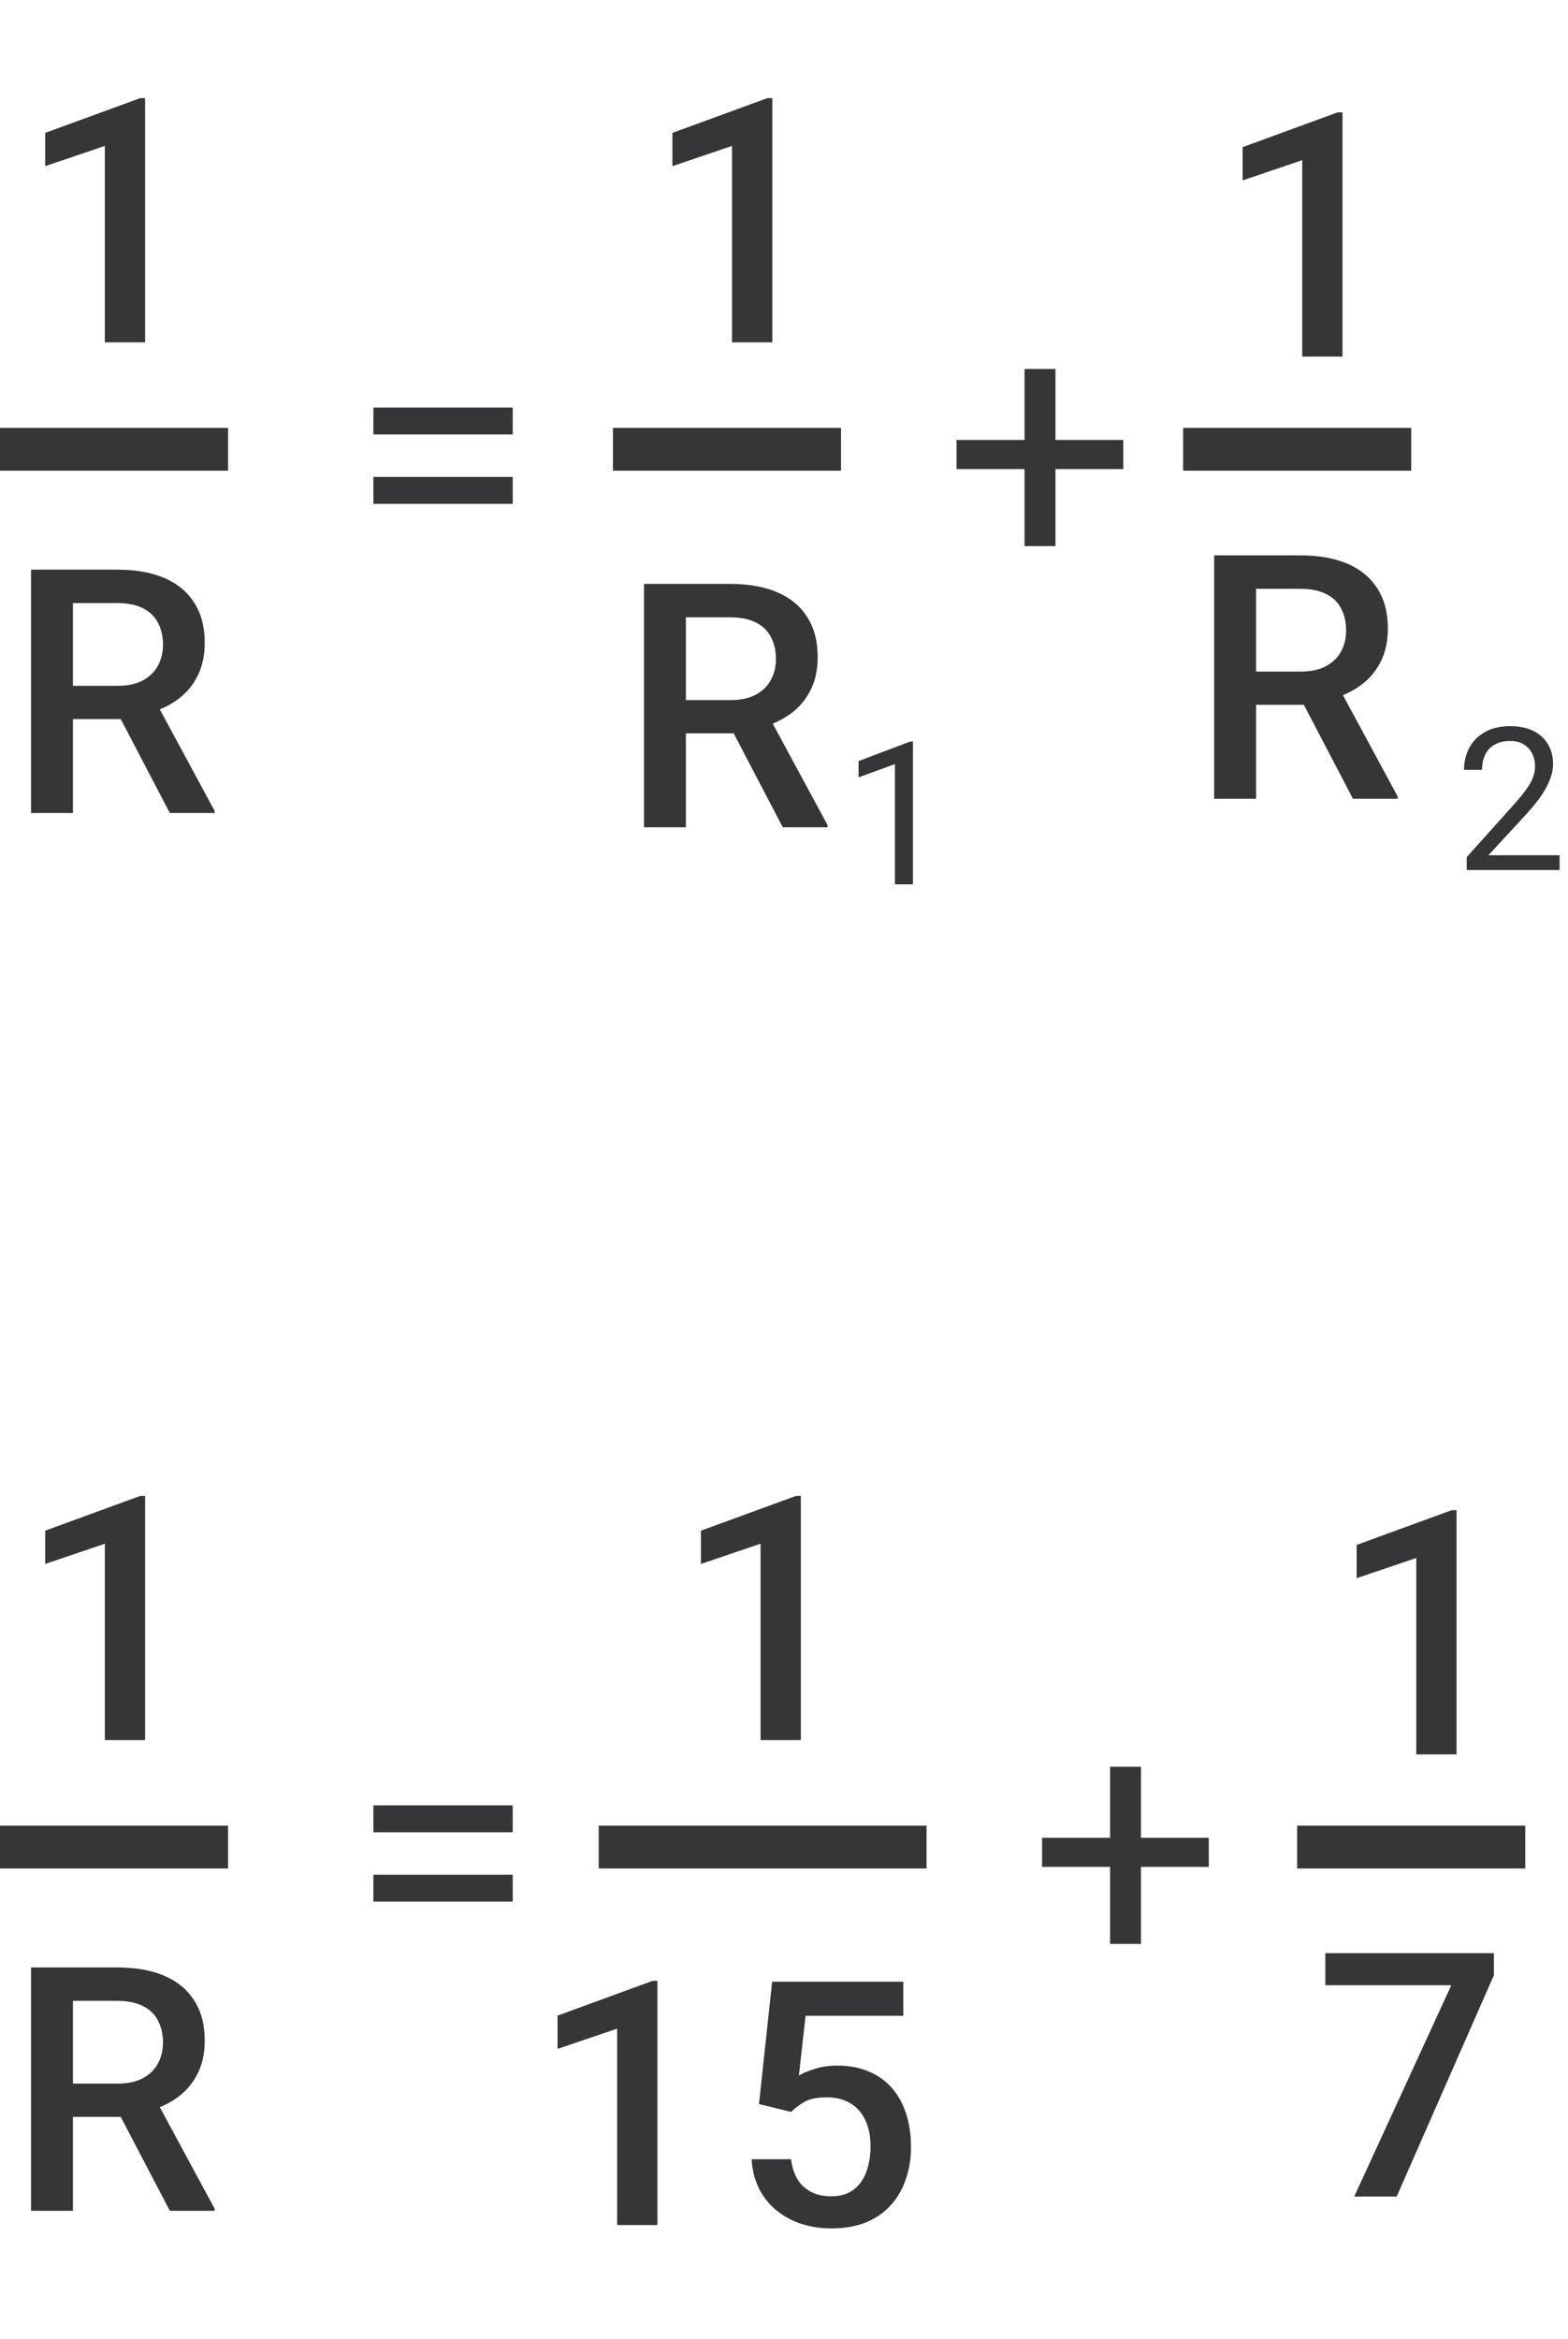 <svg width="110" height="164" viewBox="0 0 110 164" fill="none" xmlns="http://www.w3.org/2000/svg">
<path d="M35.969 28.574V30.461H26.195V28.574H35.969ZM35.969 33.438V35.324H26.195V33.438H35.969Z" fill="#1E1E21" fill-opacity="0.89"/>
<path d="M2.176 39.938H8.211C9.508 39.938 10.613 40.133 11.527 40.523C12.441 40.914 13.141 41.492 13.625 42.258C14.117 43.016 14.363 43.953 14.363 45.07C14.363 45.922 14.207 46.672 13.895 47.32C13.582 47.969 13.141 48.516 12.57 48.961C12 49.398 11.32 49.738 10.531 49.98L9.641 50.414H4.215L4.191 48.082H8.258C8.961 48.082 9.547 47.957 10.016 47.707C10.484 47.457 10.836 47.117 11.07 46.688C11.312 46.25 11.434 45.758 11.434 45.211C11.434 44.617 11.316 44.102 11.082 43.664C10.855 43.219 10.504 42.879 10.027 42.645C9.551 42.402 8.945 42.281 8.211 42.281H5.117V57H2.176V39.938ZM11.914 57L7.906 49.336L10.988 49.324L15.055 56.848V57H11.914Z" fill="#1E1E21" fill-opacity="0.89"/>
<path d="M45.176 40.938H51.211C52.508 40.938 53.613 41.133 54.527 41.523C55.441 41.914 56.141 42.492 56.625 43.258C57.117 44.016 57.363 44.953 57.363 46.07C57.363 46.922 57.207 47.672 56.895 48.32C56.582 48.969 56.141 49.516 55.57 49.961C55 50.398 54.32 50.738 53.531 50.98L52.641 51.414H47.215L47.191 49.082H51.258C51.961 49.082 52.547 48.957 53.016 48.707C53.484 48.457 53.836 48.117 54.07 47.688C54.312 47.25 54.434 46.758 54.434 46.211C54.434 45.617 54.316 45.102 54.082 44.664C53.855 44.219 53.504 43.879 53.027 43.645C52.551 43.402 51.945 43.281 51.211 43.281H48.117V58H45.176V40.938ZM54.914 58L50.906 50.336L53.988 50.324L58.055 57.848V58H54.914Z" fill="#1E1E21" fill-opacity="0.89"/>
<path d="M78.801 30.848V32.887H67.106V30.848H78.801ZM74.043 25.867V38.289H71.875V25.867H74.043Z" fill="#1E1E21" fill-opacity="0.89"/>
<path d="M64.046 51.992V62H62.781V53.571L60.231 54.501V53.359L63.848 51.992H64.046Z" fill="#1E1E21" fill-opacity="0.89"/>
<path d="M85.176 38.938H91.211C92.508 38.938 93.613 39.133 94.527 39.523C95.441 39.914 96.141 40.492 96.625 41.258C97.117 42.016 97.363 42.953 97.363 44.07C97.363 44.922 97.207 45.672 96.894 46.32C96.582 46.969 96.141 47.516 95.57 47.961C95 48.398 94.32 48.738 93.531 48.98L92.641 49.414H87.215L87.191 47.082H91.258C91.961 47.082 92.547 46.957 93.016 46.707C93.484 46.457 93.836 46.117 94.07 45.688C94.312 45.25 94.434 44.758 94.434 44.211C94.434 43.617 94.316 43.102 94.082 42.664C93.856 42.219 93.504 41.879 93.027 41.645C92.551 41.402 91.945 41.281 91.211 41.281H88.117V56H85.176V38.938ZM94.914 56L90.906 48.336L93.988 48.324L98.055 55.848V56H94.914Z" fill="#1E1E21" fill-opacity="0.89"/>
<path d="M94.18 7.879V25H91.356V11.23L87.172 12.648V10.316L93.84 7.879H94.18Z" fill="#1E1E21" fill-opacity="0.89"/>
<path d="M54.18 6.879V24H51.355V10.23L47.172 11.648V9.316L53.84 6.879H54.18Z" fill="#1E1E21" fill-opacity="0.89"/>
<path d="M10.18 6.879V24H7.355V10.23L3.172 11.648V9.316L9.84 6.879H10.18Z" fill="#1E1E21" fill-opacity="0.89"/>
<path d="M109.411 59.961V61H102.896V60.091L106.157 56.461C106.558 56.014 106.868 55.636 107.087 55.326C107.31 55.012 107.465 54.731 107.552 54.485C107.643 54.235 107.688 53.98 107.688 53.72C107.688 53.392 107.62 53.095 107.483 52.831C107.351 52.562 107.155 52.348 106.896 52.188C106.636 52.029 106.321 51.949 105.952 51.949C105.51 51.949 105.141 52.036 104.845 52.209C104.553 52.378 104.334 52.615 104.188 52.92C104.043 53.225 103.97 53.576 103.97 53.973H102.705C102.705 53.412 102.828 52.899 103.074 52.435C103.32 51.97 103.685 51.601 104.168 51.327C104.651 51.049 105.246 50.91 105.952 50.91C106.581 50.91 107.119 51.022 107.565 51.245C108.012 51.464 108.354 51.774 108.591 52.175C108.832 52.571 108.953 53.036 108.953 53.569C108.953 53.861 108.903 54.157 108.803 54.458C108.707 54.754 108.573 55.05 108.399 55.347C108.231 55.643 108.033 55.935 107.805 56.222C107.581 56.509 107.342 56.791 107.087 57.069L104.421 59.961H109.411Z" fill="#1E1E21" fill-opacity="0.89"/>
<rect y="30" width="16" height="3" fill="#1E1E21" fill-opacity="0.89"/>
<rect x="43" y="30" width="16" height="3" fill="#1E1E21" fill-opacity="0.89"/>
<rect x="83" y="30" width="16" height="3" fill="#1E1E21" fill-opacity="0.89"/>
<path d="M35.969 126.574V128.461H26.195V126.574H35.969ZM35.969 131.438V133.324H26.195V131.438H35.969Z" fill="#1E1E21" fill-opacity="0.89"/>
<path d="M2.176 137.938H8.211C9.508 137.938 10.613 138.133 11.527 138.523C12.441 138.914 13.141 139.492 13.625 140.258C14.117 141.016 14.363 141.953 14.363 143.07C14.363 143.922 14.207 144.672 13.895 145.32C13.582 145.969 13.141 146.516 12.57 146.961C12 147.398 11.32 147.738 10.531 147.98L9.641 148.414H4.215L4.191 146.082H8.258C8.961 146.082 9.547 145.957 10.016 145.707C10.484 145.457 10.836 145.117 11.07 144.688C11.312 144.25 11.434 143.758 11.434 143.211C11.434 142.617 11.316 142.102 11.082 141.664C10.855 141.219 10.504 140.879 10.027 140.645C9.551 140.402 8.945 140.281 8.211 140.281H5.117V155H2.176V137.938ZM11.914 155L7.906 147.336L10.988 147.324L15.055 154.848V155H11.914Z" fill="#1E1E21" fill-opacity="0.89"/>
<path d="M46.119 138.879V156H43.295V142.23L39.112 143.648V141.316L45.779 138.879H46.119ZM55.494 148.066L53.244 147.516L54.17 138.938H63.369V141.328H56.513L56.045 145.512C56.31 145.355 56.678 145.203 57.146 145.055C57.615 144.898 58.15 144.82 58.752 144.82C59.556 144.82 60.275 144.953 60.908 145.219C61.549 145.477 62.092 145.855 62.537 146.355C62.982 146.848 63.322 147.449 63.556 148.16C63.791 148.863 63.908 149.656 63.908 150.539C63.908 151.328 63.791 152.066 63.556 152.754C63.33 153.441 62.986 154.047 62.525 154.57C62.064 155.094 61.482 155.504 60.779 155.801C60.084 156.09 59.26 156.234 58.306 156.234C57.596 156.234 56.912 156.133 56.256 155.93C55.607 155.719 55.025 155.41 54.51 155.004C53.994 154.59 53.58 154.082 53.267 153.48C52.955 152.871 52.775 152.172 52.728 151.383H55.494C55.564 151.938 55.717 152.41 55.951 152.801C56.193 153.184 56.513 153.477 56.912 153.68C57.31 153.883 57.771 153.984 58.295 153.984C58.771 153.984 59.181 153.902 59.525 153.738C59.869 153.566 60.154 153.324 60.381 153.012C60.615 152.691 60.787 152.316 60.896 151.887C61.013 151.457 61.072 150.98 61.072 150.457C61.072 149.957 61.006 149.5 60.873 149.086C60.748 148.672 60.556 148.312 60.299 148.008C60.049 147.703 59.732 147.469 59.349 147.305C58.967 147.133 58.525 147.047 58.025 147.047C57.353 147.047 56.838 147.145 56.478 147.34C56.127 147.535 55.799 147.777 55.494 148.066Z" fill="#1E1E21" fill-opacity="0.89"/>
<path d="M84.801 128.848V130.887H73.106V128.848H84.801ZM80.043 123.867V136.289H77.875V123.867H80.043Z" fill="#1E1E21" fill-opacity="0.89"/>
<path d="M104.801 136.938V138.484L97.981 154H95.004L101.812 139.188H92.977V136.938H104.801Z" fill="#1E1E21" fill-opacity="0.89"/>
<path d="M102.18 105.879V123H99.356V109.23L95.172 110.648V108.316L101.84 105.879H102.18Z" fill="#1E1E21" fill-opacity="0.89"/>
<path d="M56.18 104.879V122H53.355V108.23L49.172 109.648V107.316L55.84 104.879H56.18Z" fill="#1E1E21" fill-opacity="0.89"/>
<path d="M10.18 104.879V122H7.355V108.23L3.172 109.648V107.316L9.84 104.879H10.18Z" fill="#1E1E21" fill-opacity="0.89"/>
<rect y="128" width="16" height="3" fill="#1E1E21" fill-opacity="0.89"/>
<rect x="42" y="128" width="23" height="3" fill="#1E1E21" fill-opacity="0.89"/>
<rect x="91" y="128" width="16" height="3" fill="#1E1E21" fill-opacity="0.89"/>
</svg>
